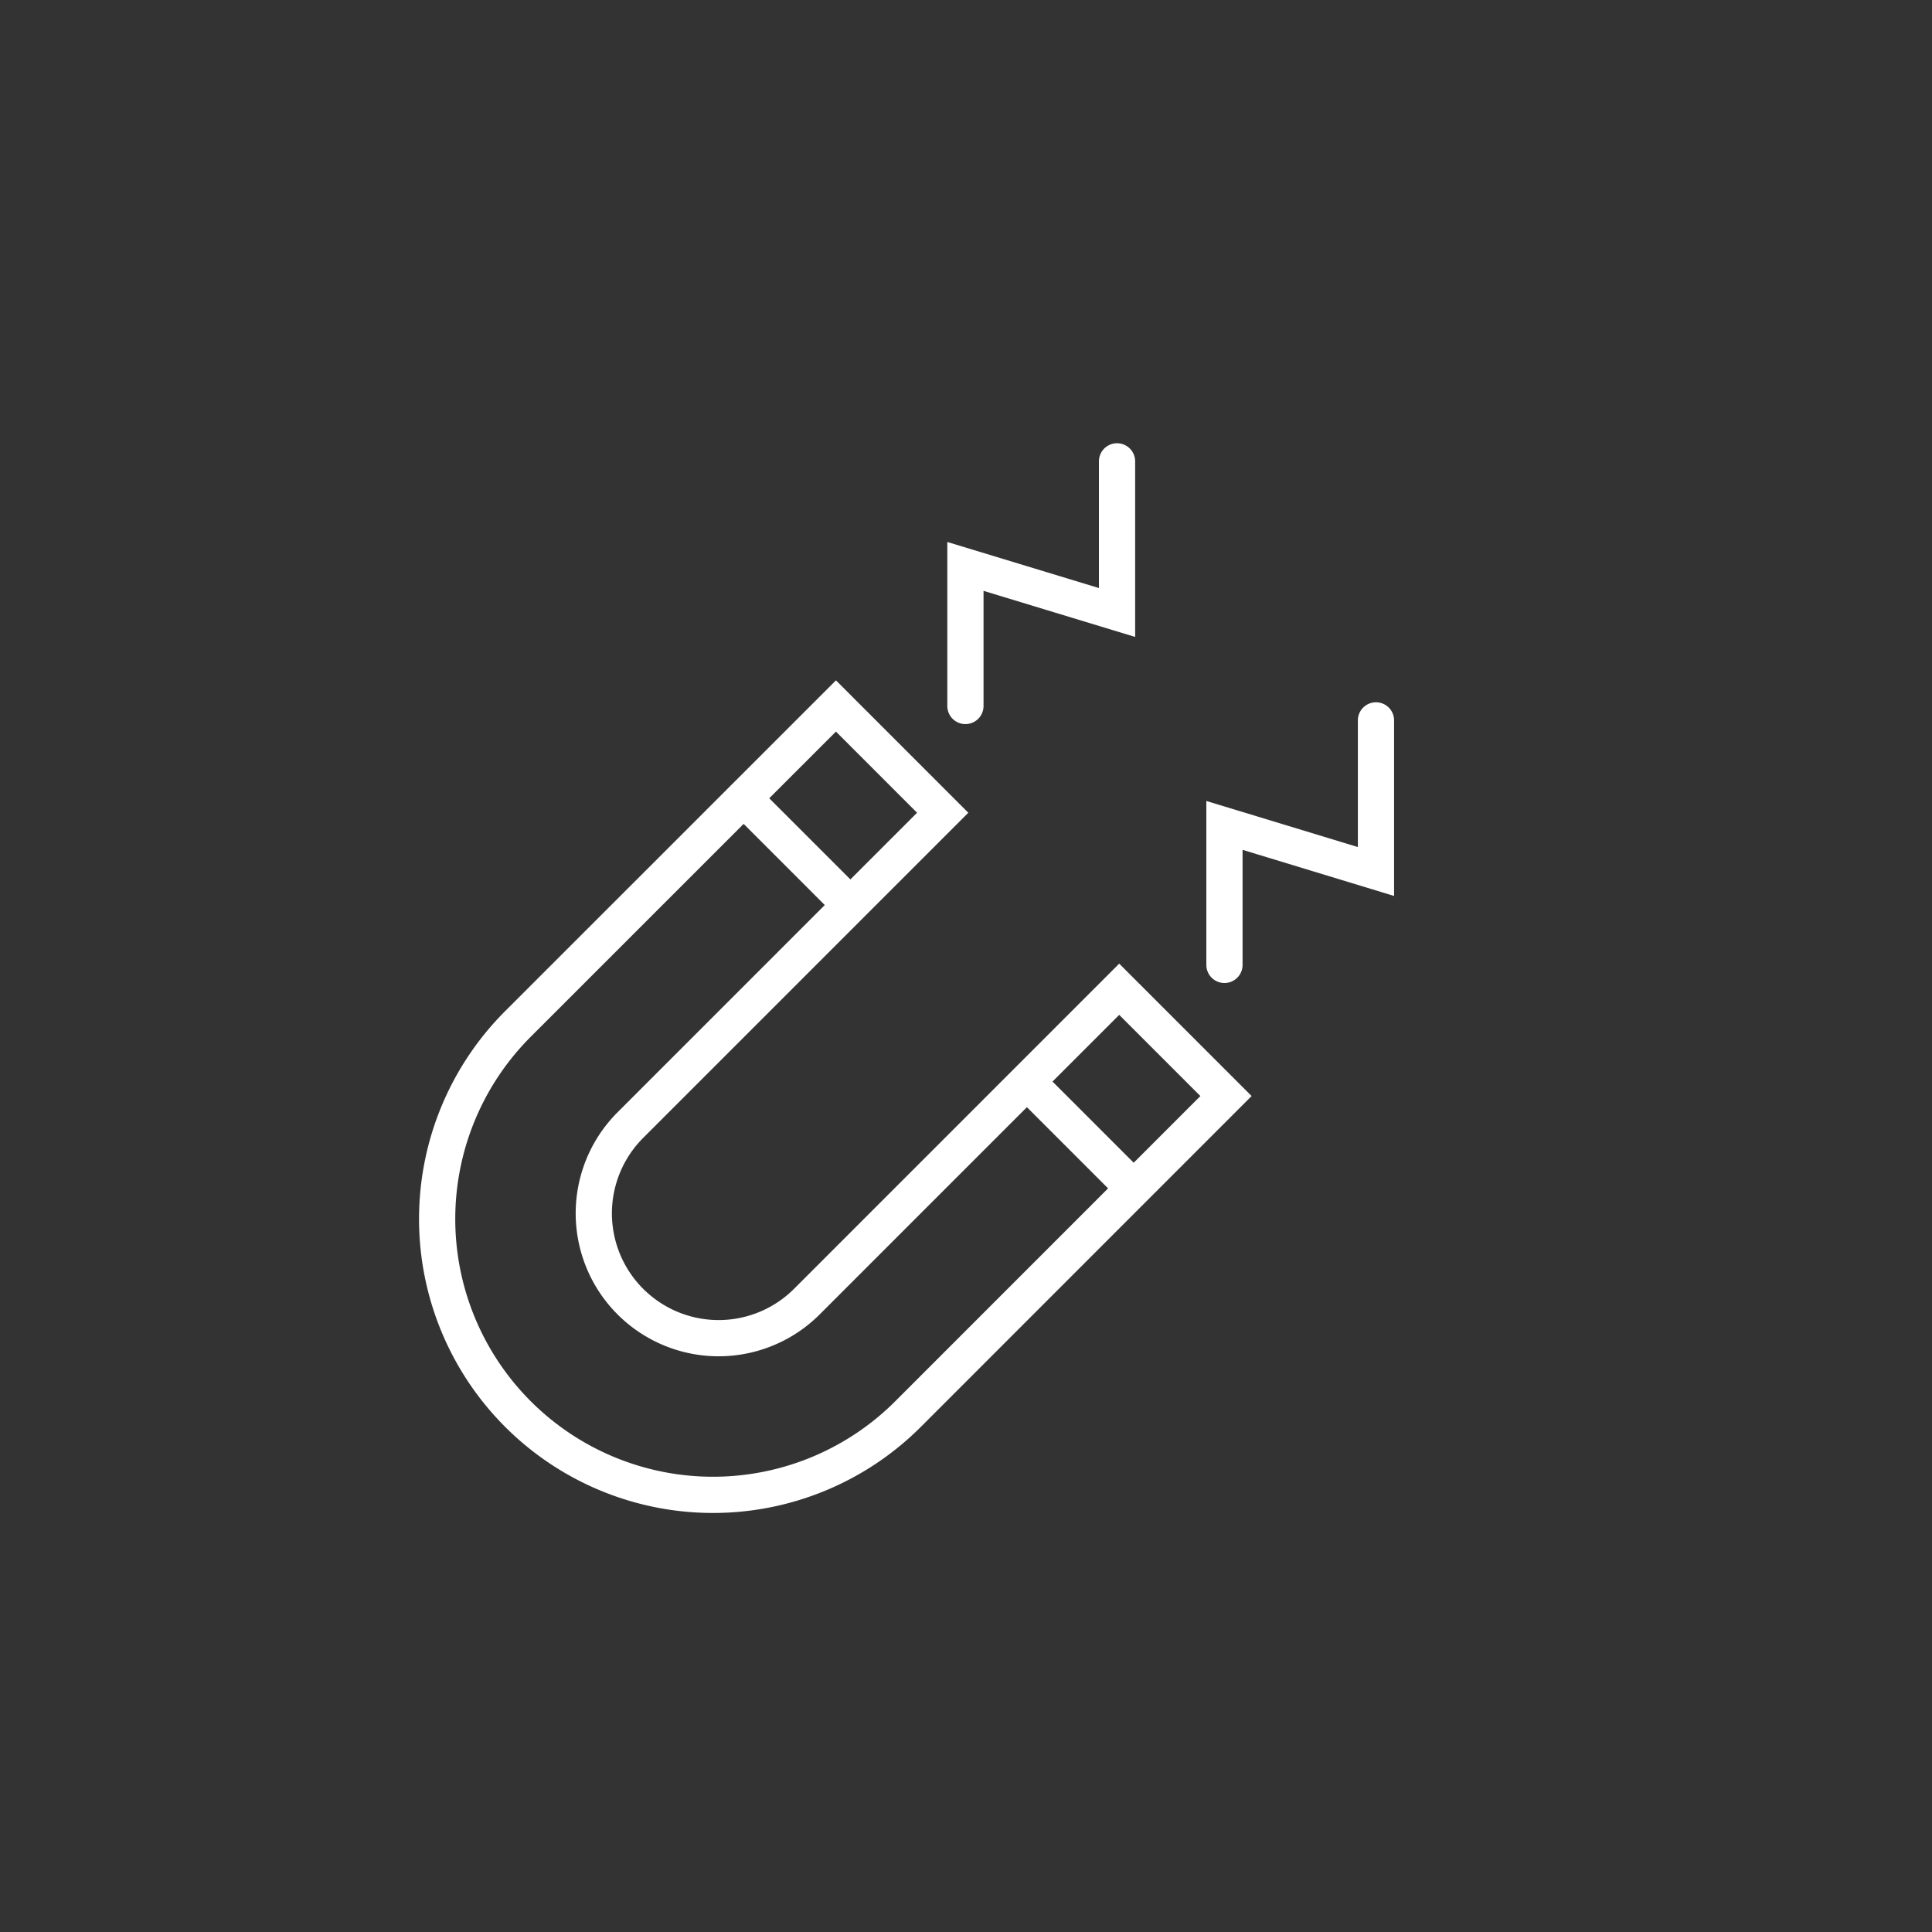 <?xml version="1.0" encoding="UTF-8"?> <svg xmlns="http://www.w3.org/2000/svg" xmlns:xlink="http://www.w3.org/1999/xlink" width="80" height="80" viewBox="0 0 80 80"><rect x="0" y="0" width="80" height="80" fill="#333333" stroke="none"/><defs><clipPath id="clip-path"><rect id="Rectangle_1525" data-name="Rectangle 1525" width="41.08" height="45" fill="none" stroke="#fff" stroke-width="1"></rect></clipPath><clipPath id="clip-Icon_White_Leads"><rect width="80" height="80"></rect></clipPath></defs><g id="Icon_White_Leads" clip-path="url(#clip-Icon_White_Leads)"><g id="Group_22007" data-name="Group 22007" transform="translate(17 18)"><g id="Group_22003" data-name="Group 22003" transform="translate(0 0)" clip-path="url(#clip-path)"><path id="Path_169" data-name="Path 169" d="M21.681,15.3,8.748,28.234a5.168,5.168,0,0,0,7.309,7.309L28.99,22.609l4.422,4.422L20.246,40.2A11.421,11.421,0,0,1,4.094,24.044L17.261,10.879Zm-8.244-.6,4.422,4.422m11.73,11.73-4.421-4.421M22.622,10.879V5.1L28.9,7.008V.75M33.348,21.6V15.824l6.274,1.909V11.476" transform="translate(0.354 0.354)" fill="none" stroke="#fff" stroke-linecap="round" stroke-miterlimit="10" stroke-width="1.5"></path></g></g></g></svg> 